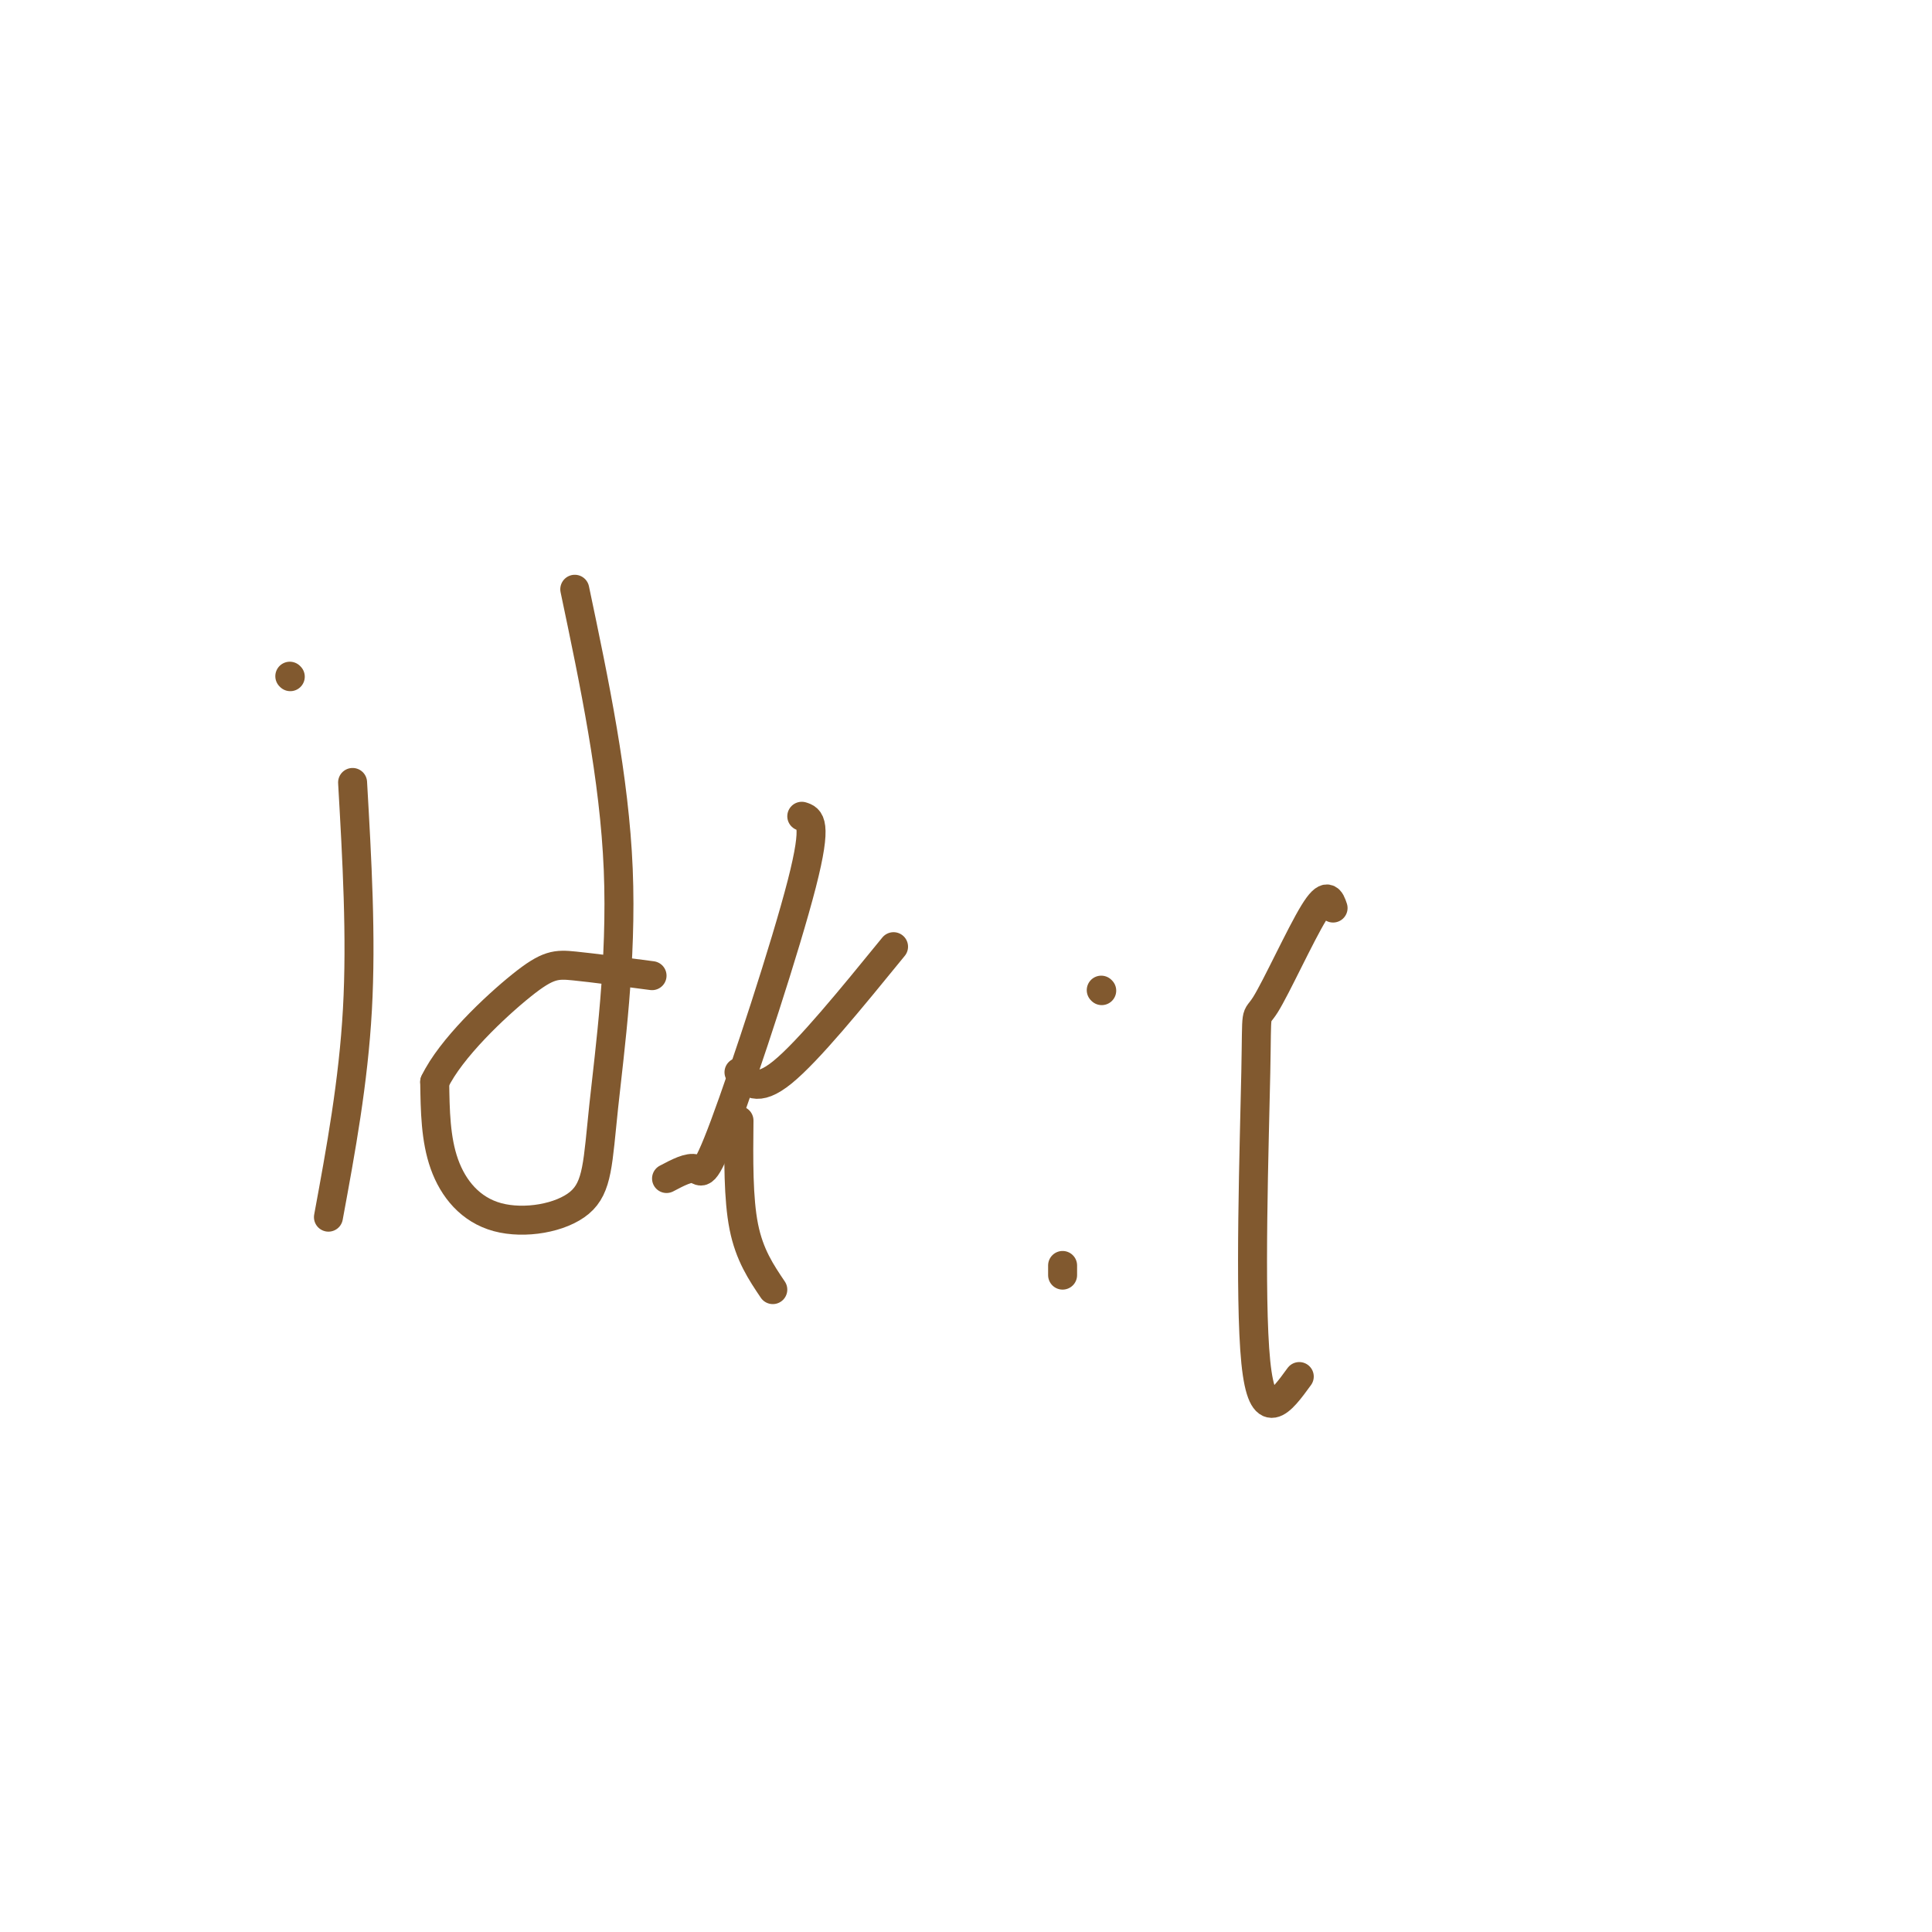 <svg viewBox='0 0 400 400' version='1.1' xmlns='http://www.w3.org/2000/svg' xmlns:xlink='http://www.w3.org/1999/xlink'><g fill='none' stroke='#81592f' stroke-width='6' stroke-linecap='round' stroke-linejoin='round'><path d='M73,162c0.917,16.000 1.833,32.000 1,47c-0.833,15.000 -3.417,29.000 -6,43'/><path d='M60,140c0.000,0.000 0.100,0.100 0.1,0.1'/><path d='M119,122c4.107,19.531 8.215,39.062 9,58c0.785,18.938 -1.751,37.285 -3,49c-1.249,11.715 -1.211,16.800 -5,20c-3.789,3.200 -11.405,4.515 -17,3c-5.595,-1.515 -9.170,-5.862 -11,-11c-1.830,-5.138 -1.915,-11.069 -2,-17'/><path d='M90,224c3.298,-6.893 12.542,-15.625 18,-20c5.458,-4.375 7.131,-4.393 11,-4c3.869,0.393 9.935,1.196 16,2'/><path d='M166,169c1.667,0.518 3.333,1.036 0,14c-3.333,12.964 -11.667,38.375 -16,50c-4.333,11.625 -4.667,9.464 -6,9c-1.333,-0.464 -3.667,0.768 -6,2'/><path d='M153,222c1.833,2.167 3.667,4.333 9,0c5.333,-4.333 14.167,-15.167 23,-26'/><path d='M153,232c-0.083,8.083 -0.167,16.167 1,22c1.167,5.833 3.583,9.417 6,13'/><path d='M228,205c0.000,0.000 0.100,0.100 0.1,0.1'/><path d='M220,262c0.000,0.000 0.000,2.000 0,2'/><path d='M276,188c-0.604,-1.778 -1.209,-3.557 -4,1c-2.791,4.557 -7.769,15.448 -10,19c-2.231,3.552 -1.716,-0.236 -2,14c-0.284,14.236 -1.367,46.496 0,60c1.367,13.504 5.183,8.252 9,3'/></g>
</svg>